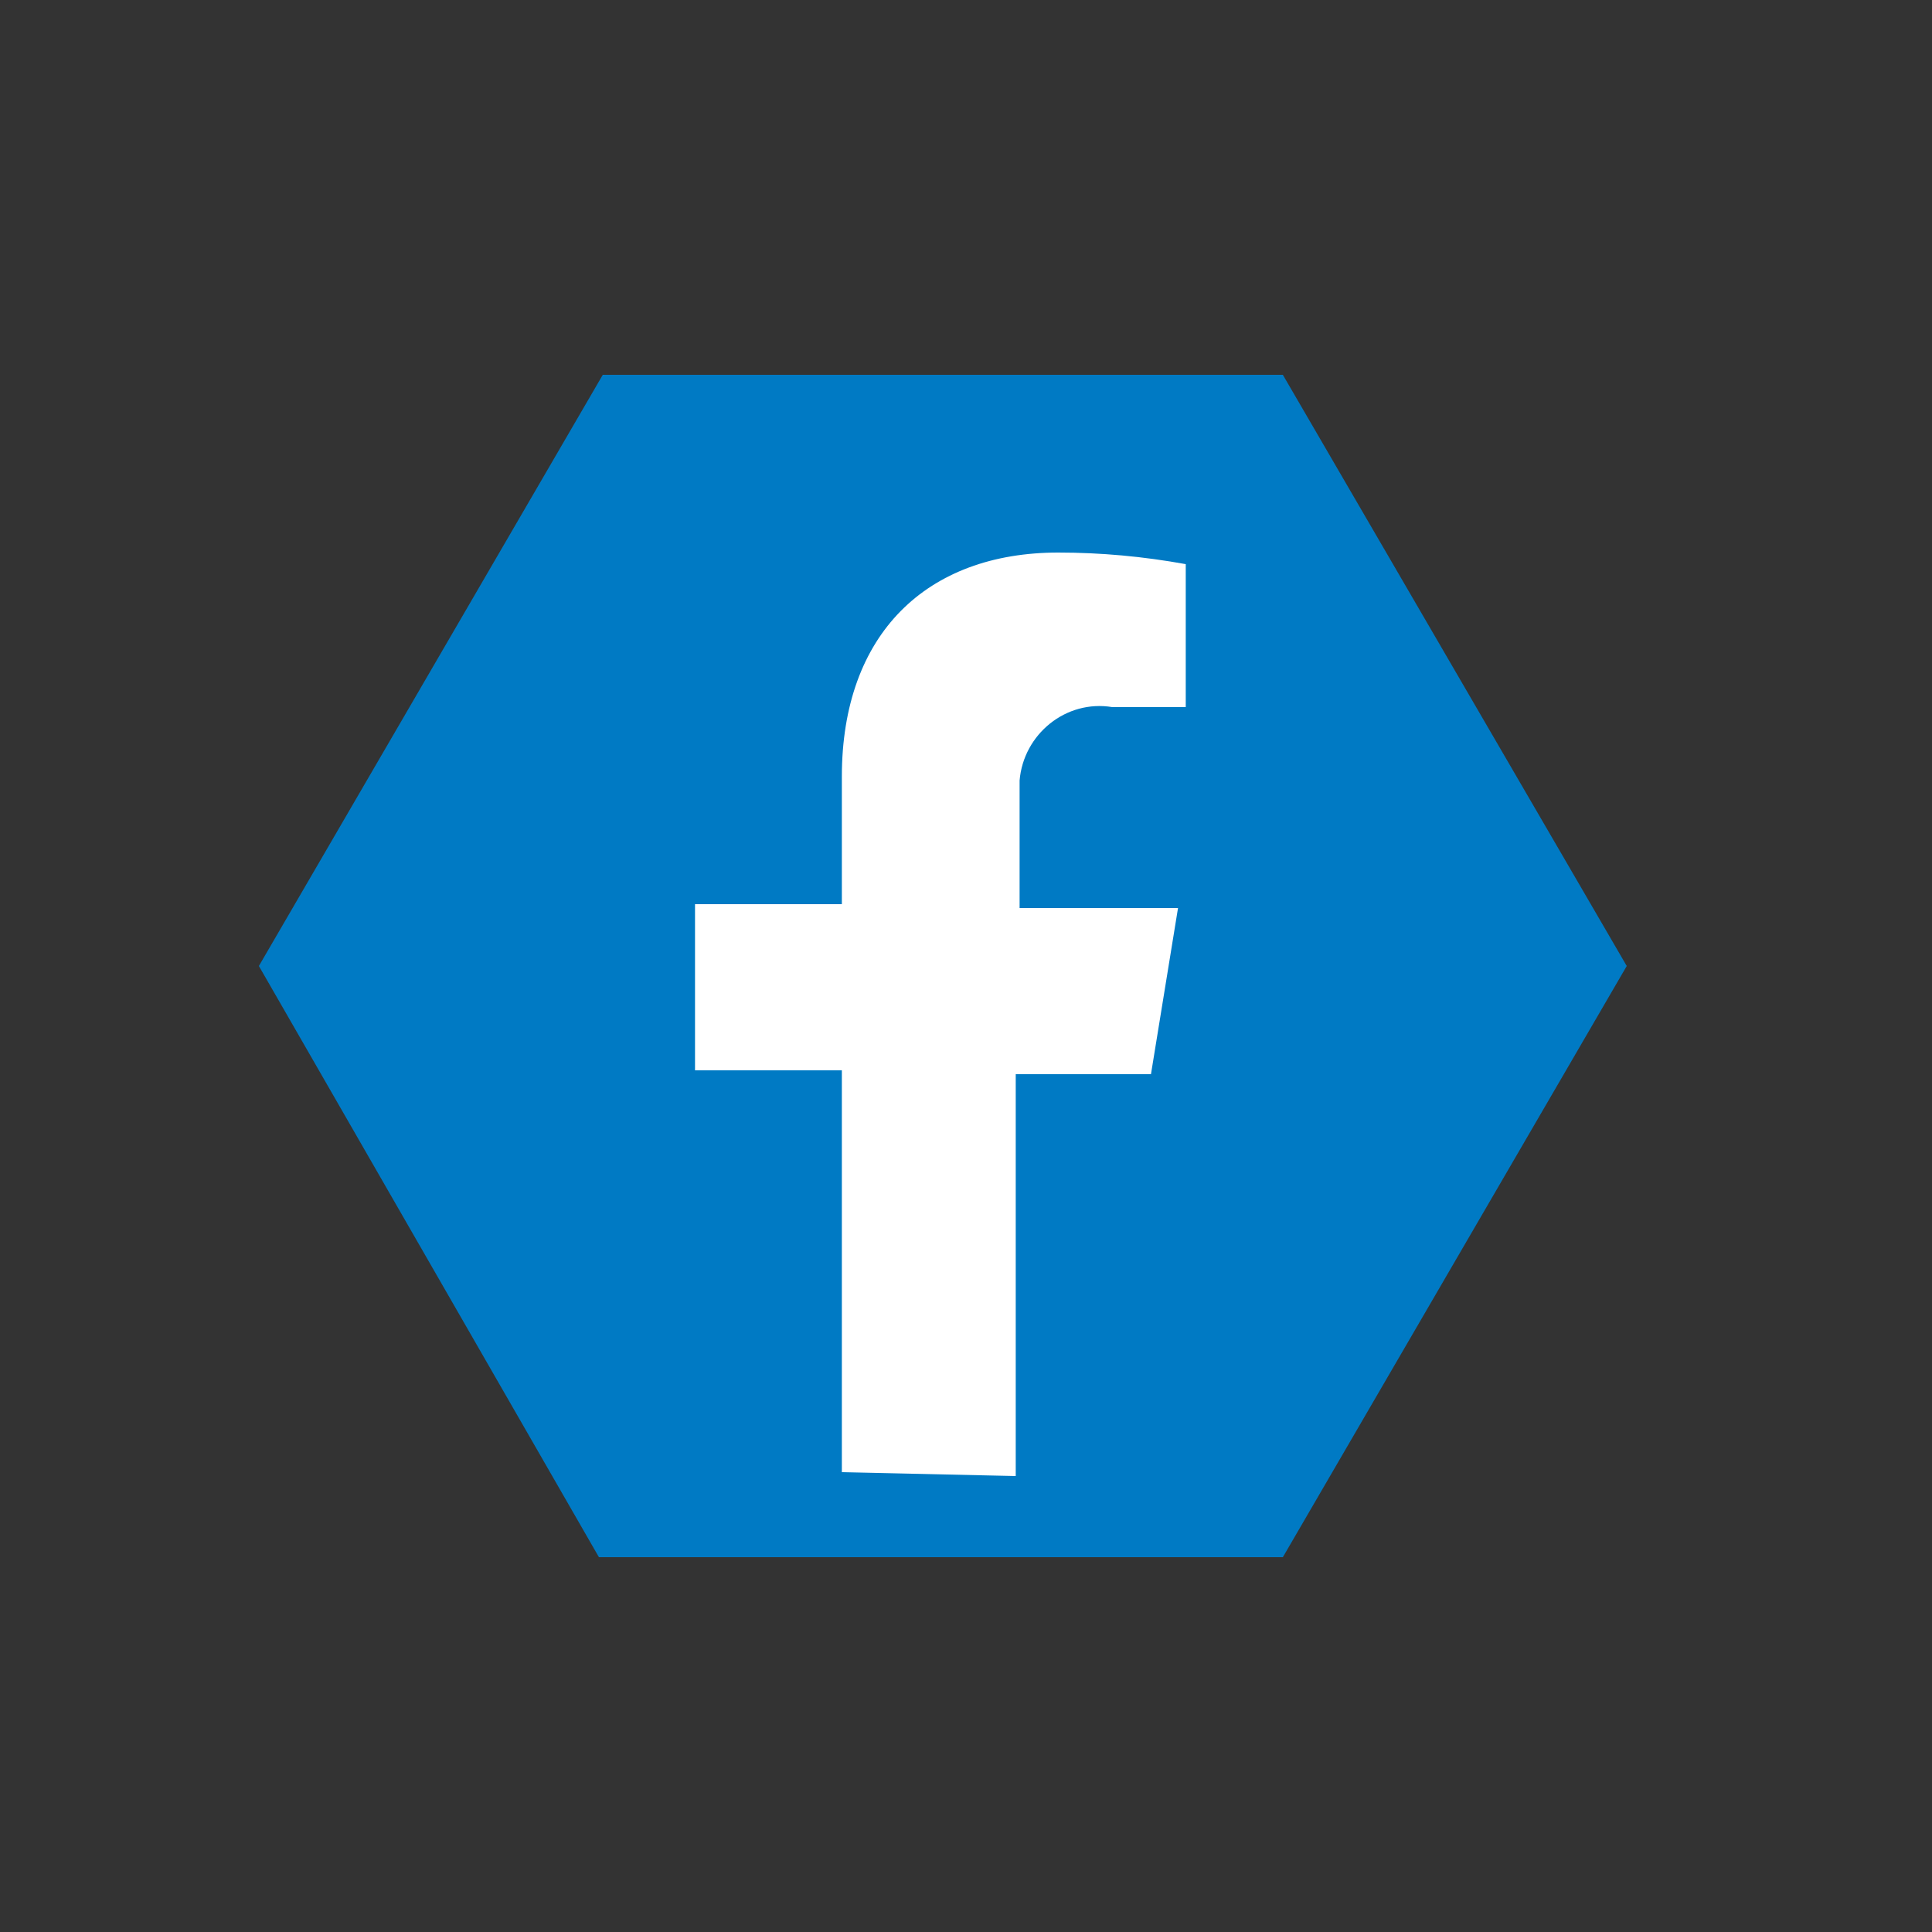<?xml version="1.0" encoding="utf-8"?>
<!-- Generator: Adobe Illustrator 26.5.2, SVG Export Plug-In . SVG Version: 6.00 Build 0)  -->
<svg version="1.1" id="Calque_1" xmlns="http://www.w3.org/2000/svg" xmlns:xlink="http://www.w3.org/1999/xlink" x="0px" y="0px"
	 viewBox="0 0 50 50" style="enable-background:new 0 0 50 50;" xml:space="preserve">
<rect x="0" y="0" width="50" height="50" fill="#333333" stroke="none"/>
<style type="text/css">
	.st0{fill:#007AC4;}
	.st1{clip-path:url(#SVGID_00000019657924343353867310000005123120744548734103_);}
	.st2{fill:#FFFFFF;}
	.st3{clip-path:url(#SVGID_00000164488336341522320540000006840782266947591821_);}
</style>
<path id="Tracé_213_00000011751284844352264740000001385425099580368797_" class="st0" d="M33.2,9.7H15.6L6.7,25l8.8,15.3h17.7
	L42.1,25L33.2,9.7z"/>
<g id="Groupe_587_00000035502161448730229540000015540156045991627163_" transform="translate(2.487)">
	<g>
		<defs>
			<rect id="SVGID_1_" x="6.7" y="8.3" width="29" height="30"/>
		</defs>
		<clipPath id="SVGID_00000049213511982707254930000002164236241268690335_">
			<use xlink:href="#SVGID_1_"  style="overflow:visible;"/>
		</clipPath>
		
			<g id="Groupe_108_00000008111867539803316490000007091931126119821968_" transform="translate(0 0)" style="clip-path:url(#SVGID_00000049213511982707254930000002164236241268690335_);">
			<path id="Tracé_90_00000127726337461012324720000005412365466343386784_" class="st2" d="M19.3,38.1V27.7h-3.8v-4.3h3.8v-3.3
				c0-3.7,2.2-5.8,5.6-5.8c1.1,0,2.2,0.1,3.3,0.3v3.7h-1.9c-1.2-0.2-2.3,0.7-2.4,1.9c0,0.2,0,0.3,0,0.5v2.8h4.1l-0.7,4.3h-3.5v10.4"
				/>
		</g>
	</g>
</g>
</svg>
